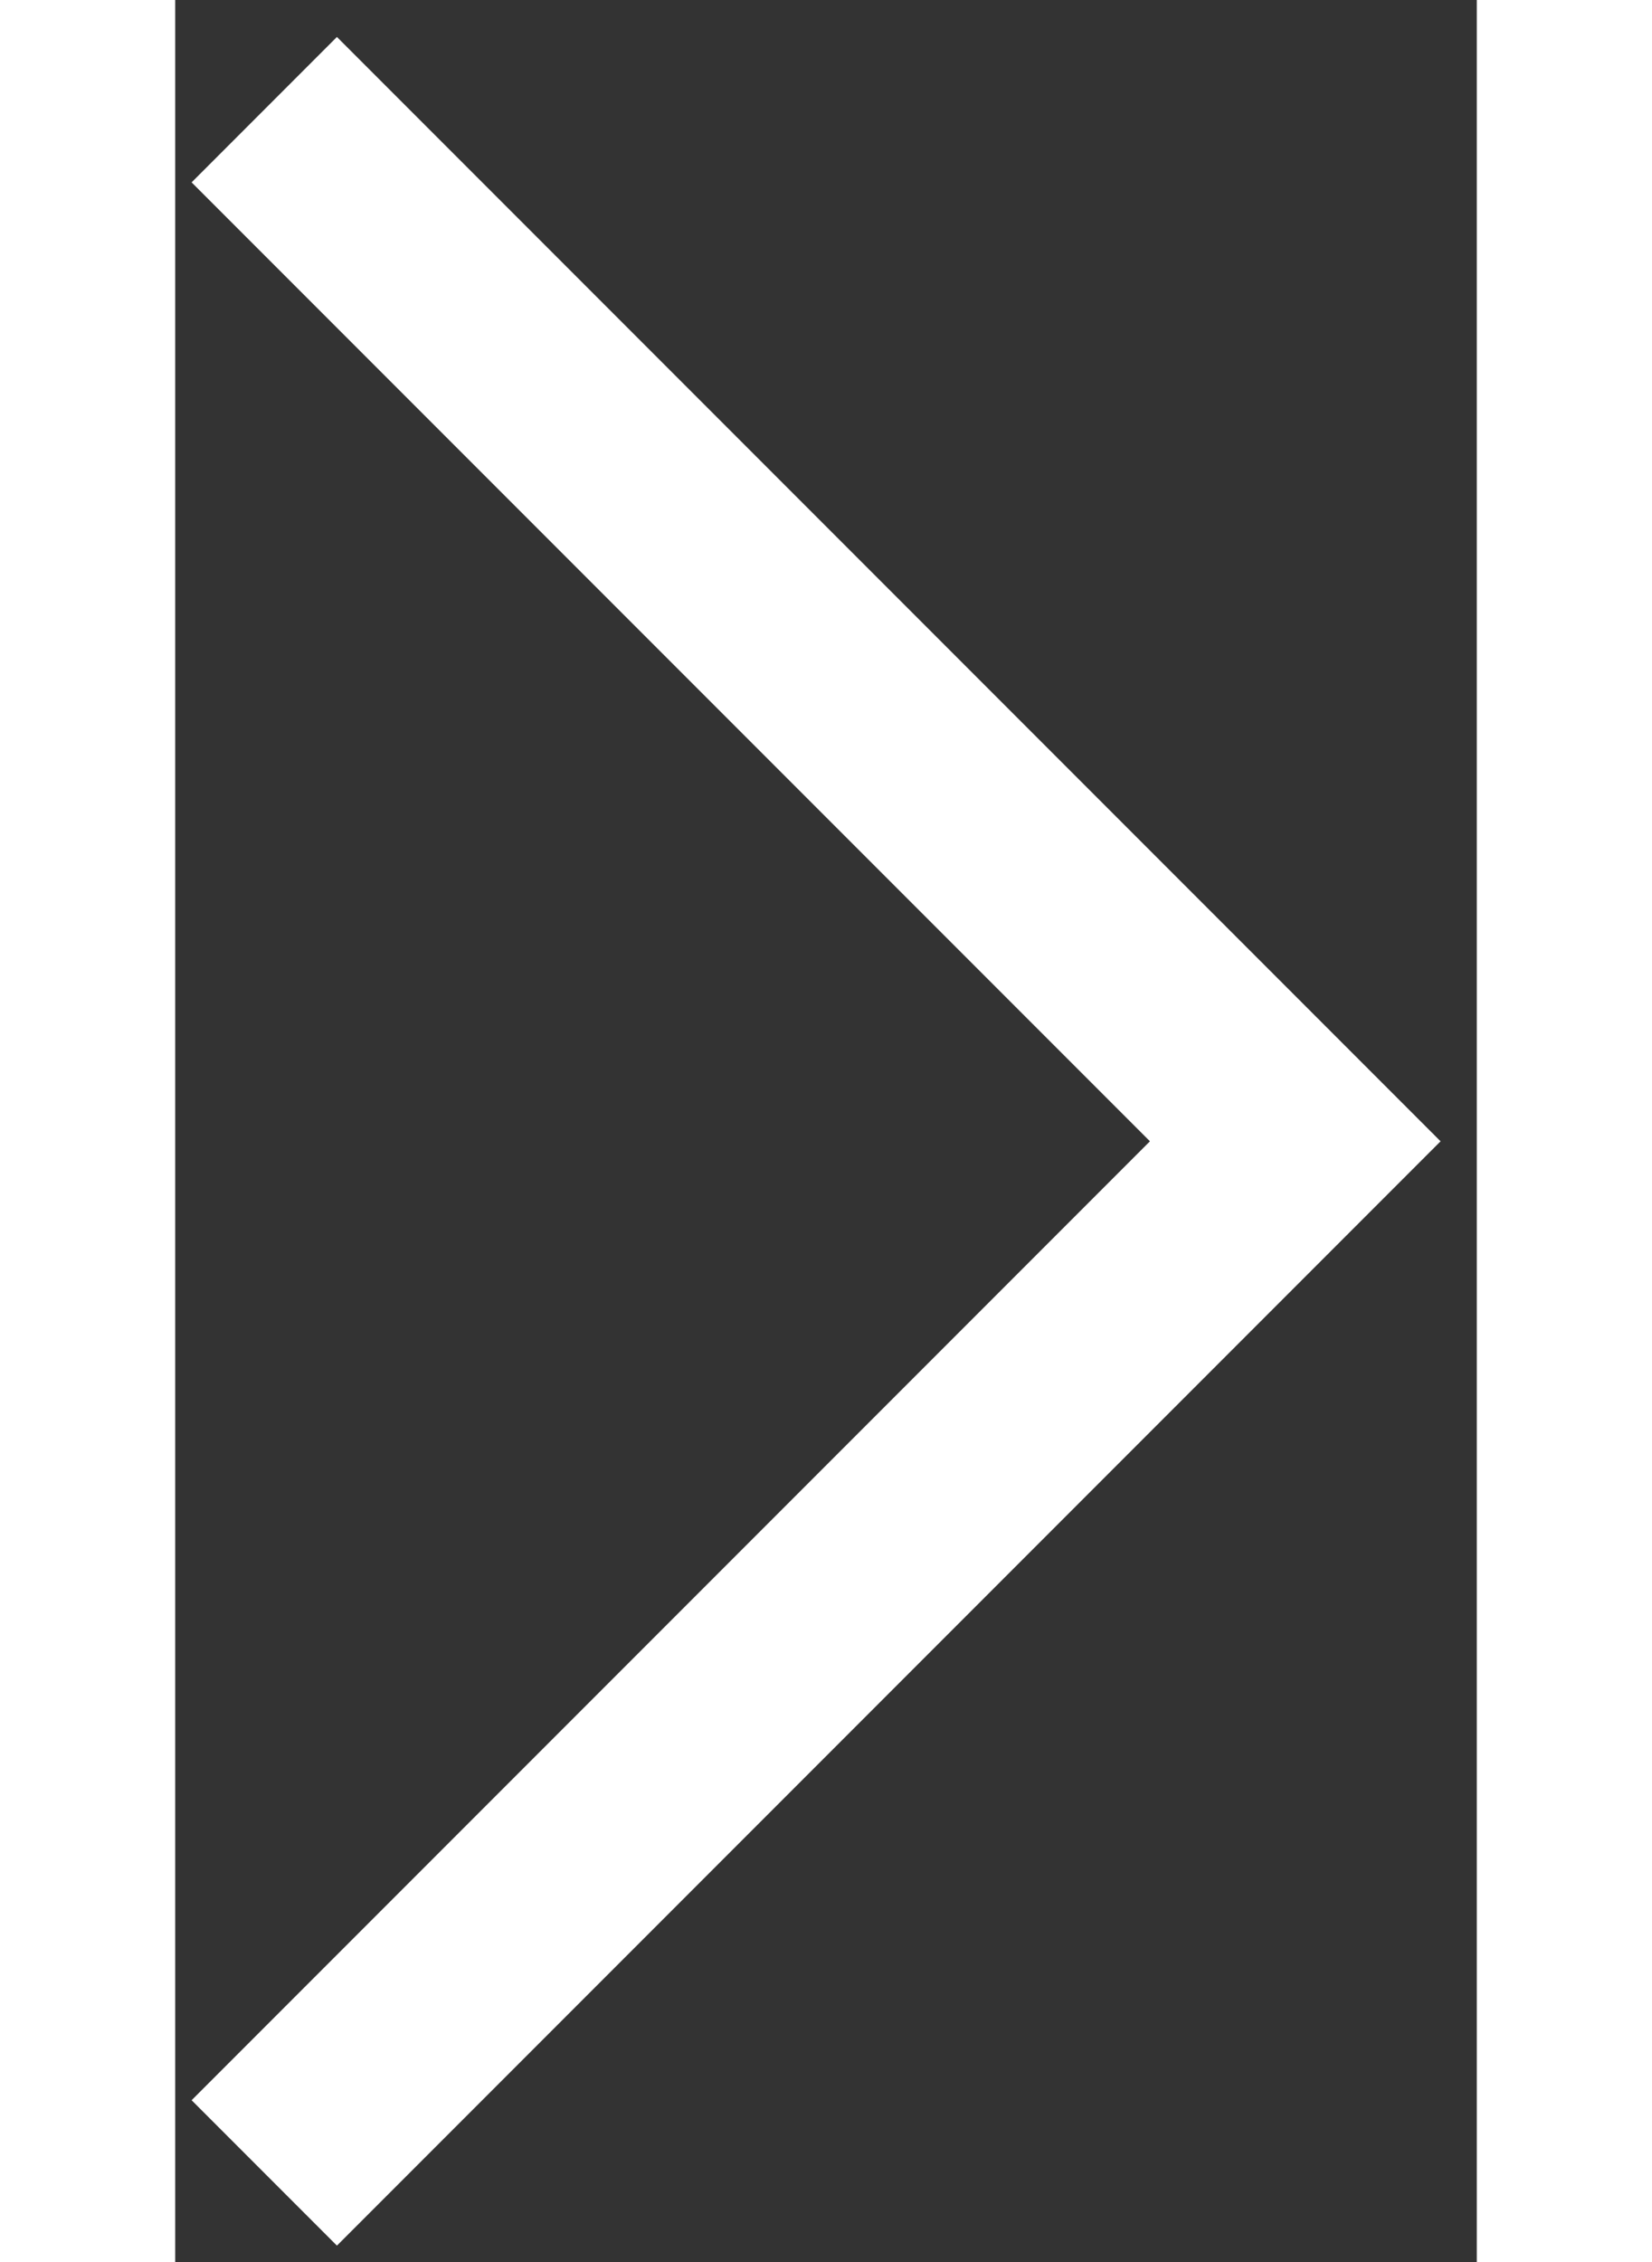 <svg width="19" height="26" viewBox="0 0 19 33" fill="none" xmlns="http://www.w3.org/2000/svg">
<rect x="0" y="0" width="19" height="33" fill="#333333" stroke="none"/>
<path d="M1.3 1.6L16.35 16.65L1.3 31.7" stroke="#FFFFFF" stroke-width="3"/>
</svg>
